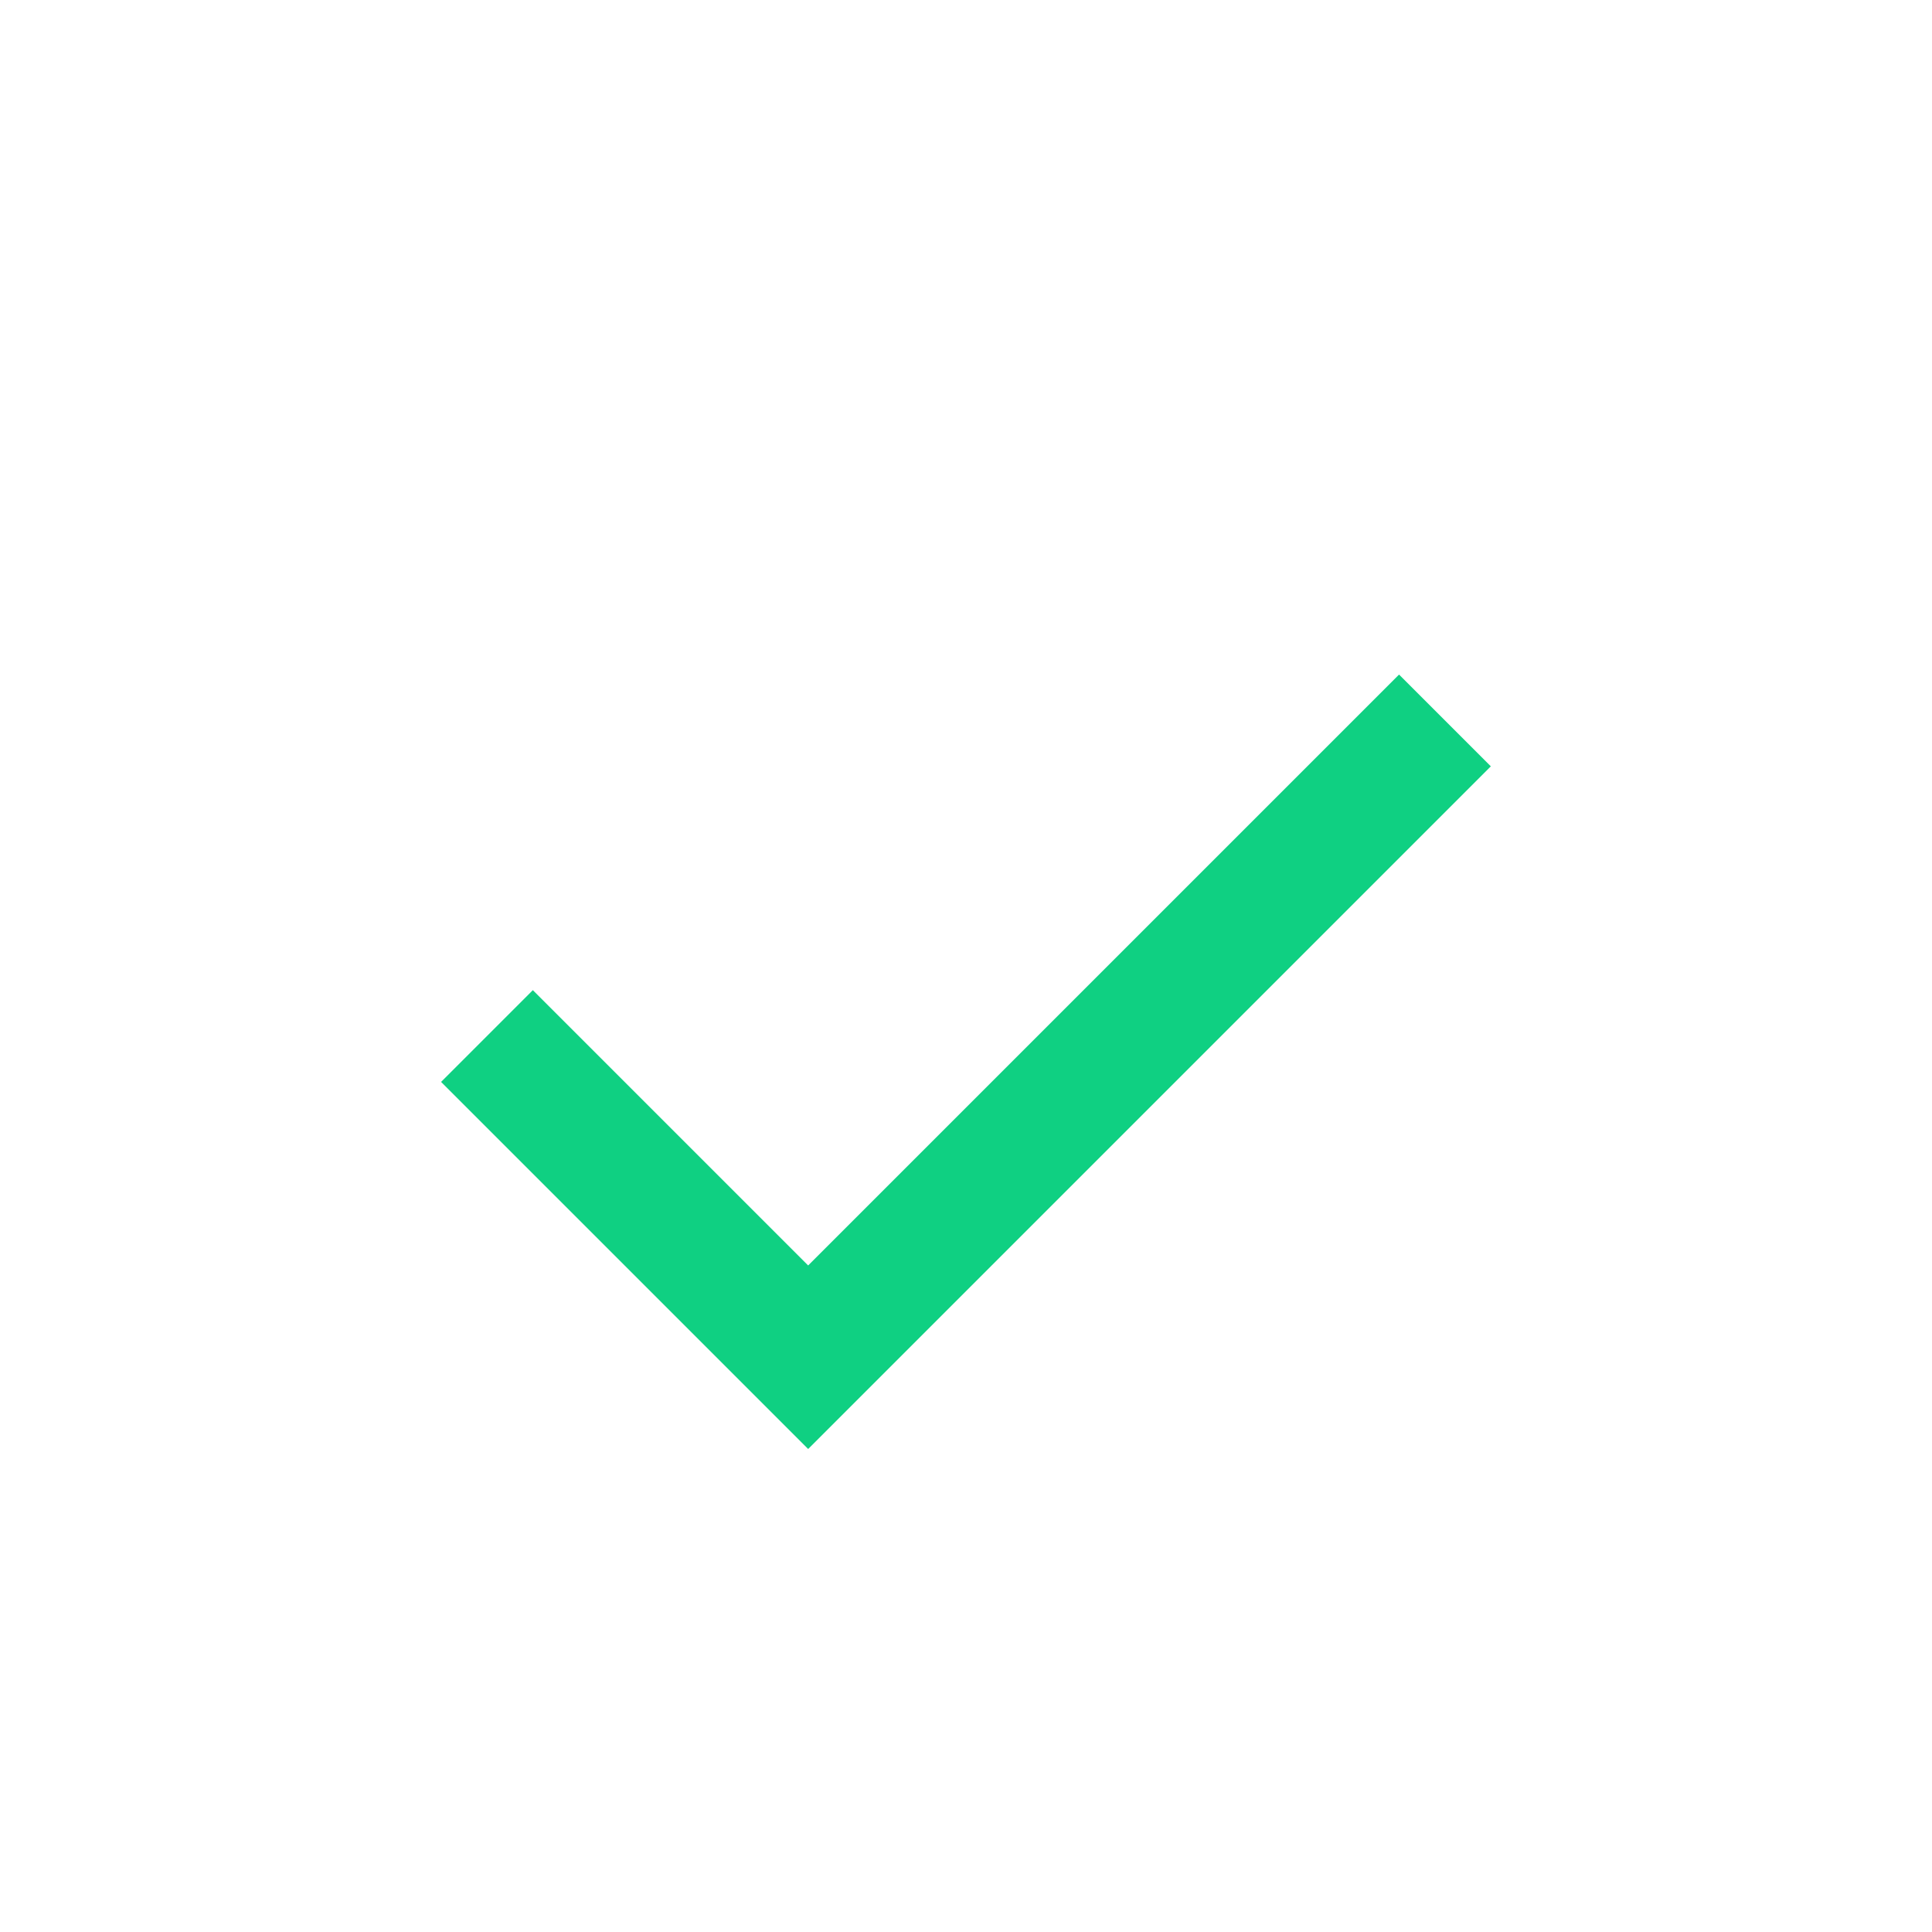 <svg width="20" height="20" viewBox="0 0 20 20" fill="none" xmlns="http://www.w3.org/2000/svg">
<g id="icon-library">
<path id="check" d="M8.366 15L4.566 11.2L5.516 10.25L8.366 13.1L14.483 6.983L15.433 7.933L8.366 15Z" fill="#0FD082"/>
</g>
</svg>

